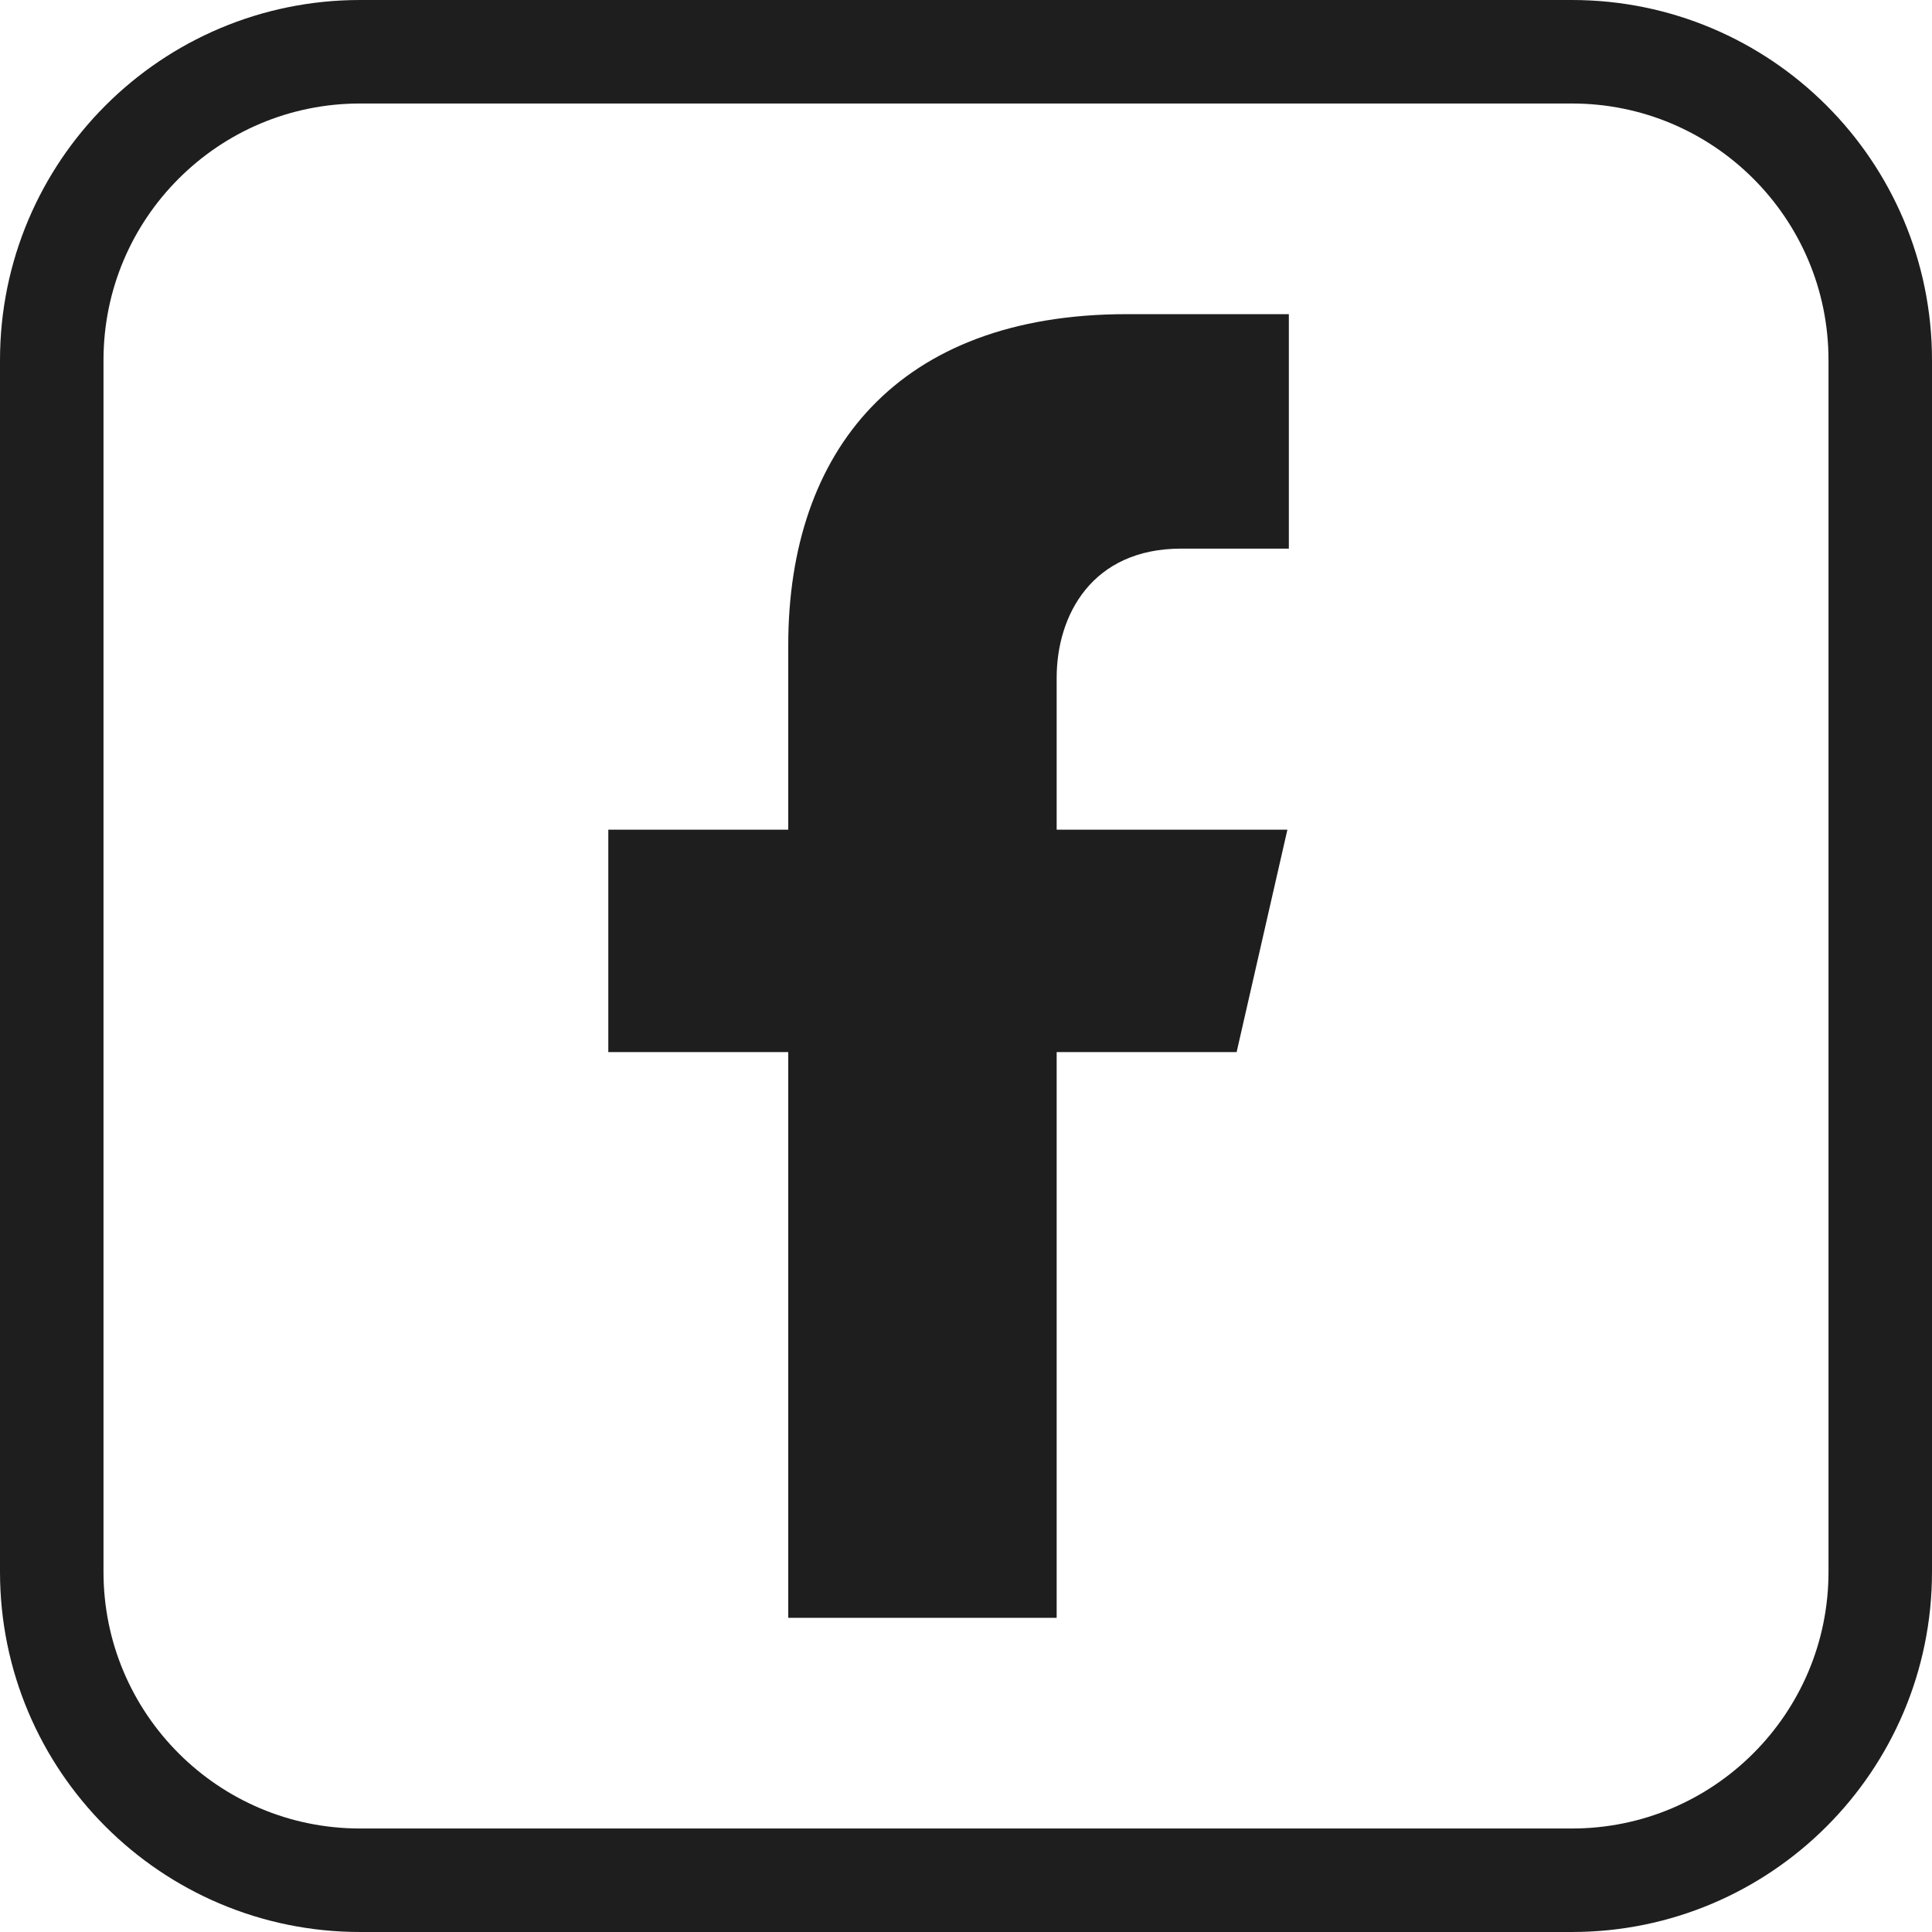 <svg width="28" height="28" viewBox="0 0 28 28" fill="none" xmlns="http://www.w3.org/2000/svg">
<path d="M5.219 0.75H22.781C25.249 0.75 27.25 2.751 27.25 5.219V22.781C27.25 25.249 25.249 27.25 22.781 27.25H5.219C2.751 27.25 0.75 25.249 0.75 22.781V5.219C0.75 2.751 2.751 0.75 5.219 0.75Z" stroke="#1E1E1E" stroke-width="1.5" stroke-linecap="round" stroke-linejoin="round"/>
<path d="M17.119 7.951H18.679V4.553H16.328C13.017 4.553 11.424 6.531 11.424 9.35V12.024H8.816V15.248H11.424V23.447H15.314V15.248H17.922L18.658 12.024H15.314V9.822C15.314 8.919 15.823 7.951 17.119 7.951Z" fill="#1E1E1E"/>
</svg>
